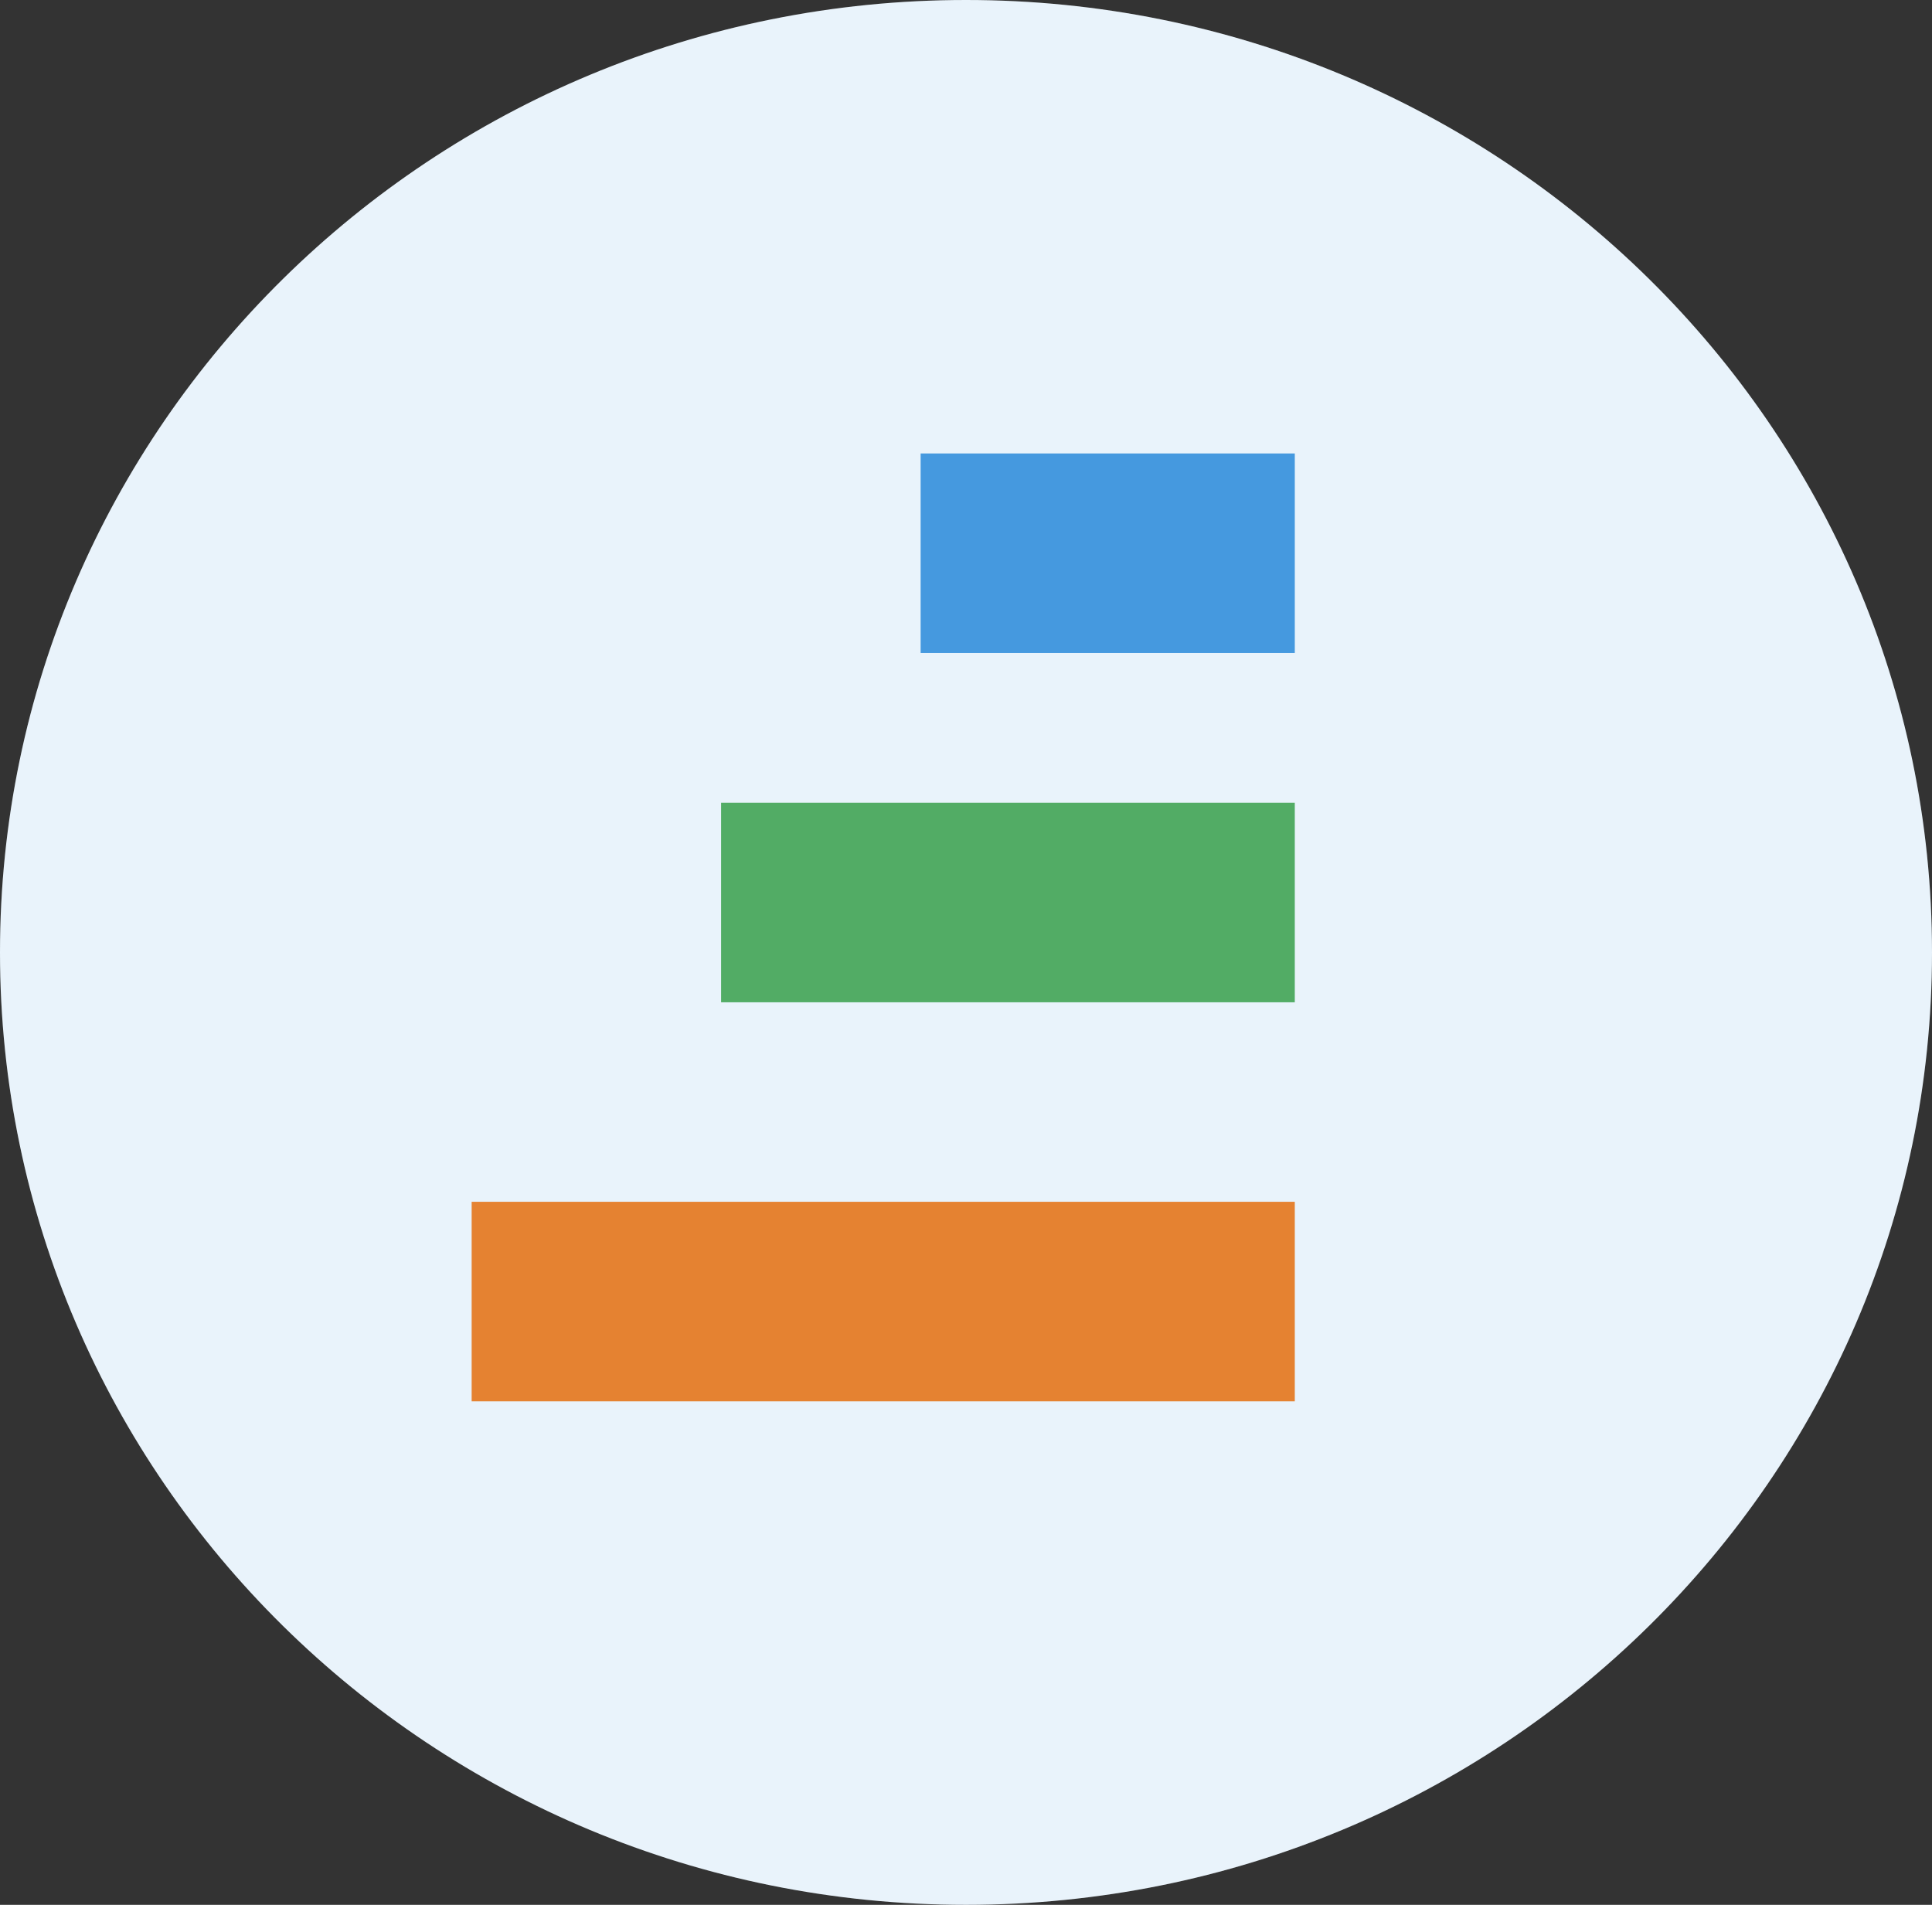 <?xml version="1.0" encoding="UTF-8"?> <svg xmlns="http://www.w3.org/2000/svg" width="71" height="70" viewBox="0 0 71 70" fill="none"><rect x="0" y="0" width="71" height="70" fill="#333333" stroke="none"/> <path d="M71 35C71 54.329 55.106 70 35.5 70C15.894 70 0 54.329 0 35C0 15.671 15.894 0 35.5 0C55.106 0 71 15.671 71 35Z" fill="white"></path> <path opacity="0.12" d="M71 35C71 54.329 55.106 70 35.5 70C15.894 70 0 54.329 0 35C0 15.671 15.894 0 35.5 0C55.106 0 71 15.671 71 35Z" fill="#4599DF"></path> <rect x="33.833" y="16.664" width="13.75" height="7.333" fill="#4599DF"></rect> <rect x="26.5" y="29.5" width="21.083" height="7.333" fill="#52AC65"></rect> <rect x="17.333" y="44.164" width="30.25" height="7.333" fill="#E58231"></rect> </svg> 